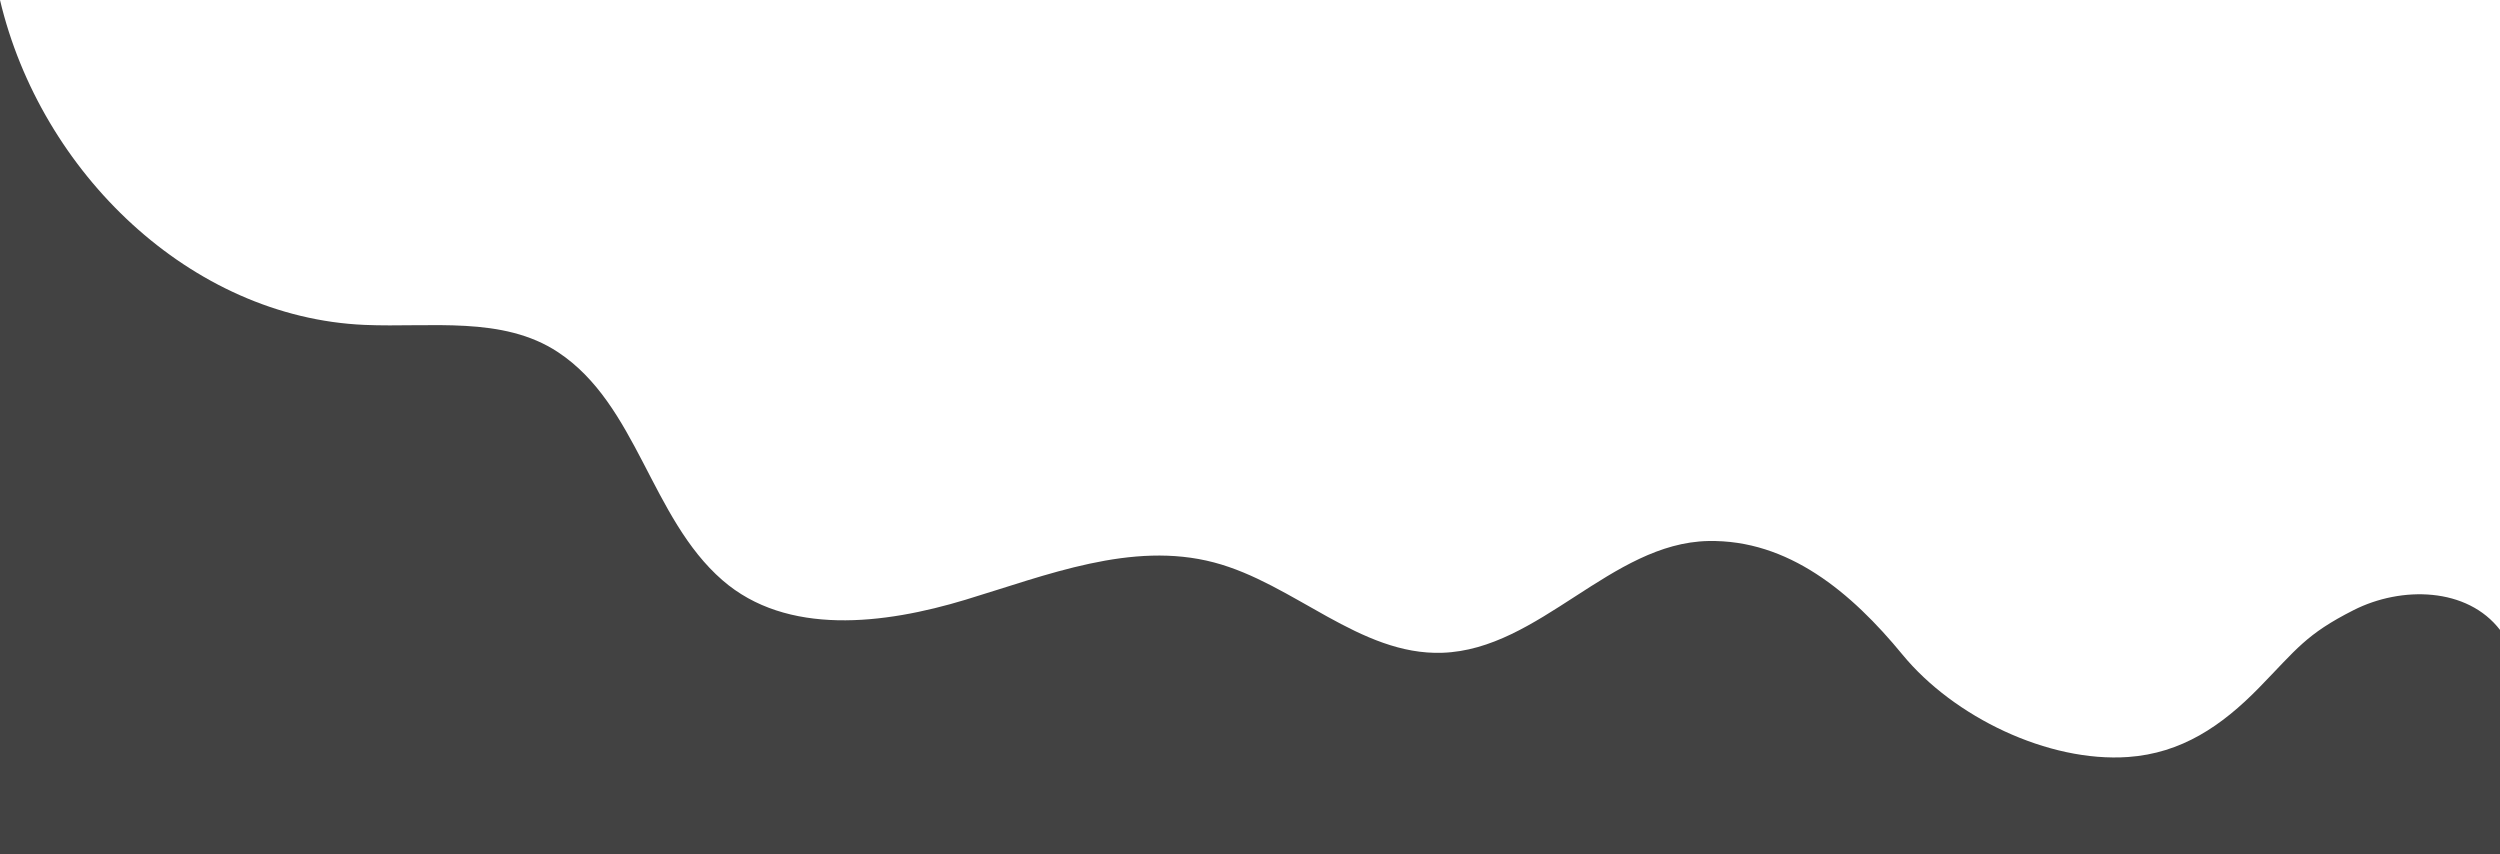 <?xml version="1.0" encoding="UTF-8"?> <!-- Generator: Adobe Illustrator 23.0.6, SVG Export Plug-In . SVG Version: 6.00 Build 0) --> <svg xmlns="http://www.w3.org/2000/svg" xmlns:xlink="http://www.w3.org/1999/xlink" id="Слой_1" x="0px" y="0px" viewBox="0 0 1928.3 658.9" style="enable-background:new 0 0 1928.3 658.9;" xml:space="preserve"> <style type="text/css"> .st0{fill:#424242;} </style> <title>wave-top</title> <path class="st0" d="M0,0c31.4,132.8,146.8,244.8,281.2,250.6c50.9,2.2,106.6-7.2,149.3,21.1c61.1,40.5,71.3,127.6,126.7,175.8 c49.7,43.3,124.7,34.1,187.5,15.1s128.2-45.5,191.6-28.8c61.7,16.2,112.6,71.9,176.2,69.7c74.9-2.5,130.1-84.7,205.1-86.2 c61.7-1.2,110.3,39.5,149.8,87.6s112.4,83.3,174,79c41.1-2.9,72.1-23.8,101.1-53.5s36-41.1,72.9-59.8c36.9-18.7,87.7-17.7,113,15.4 v172.8H0V0z"></path> </svg> 